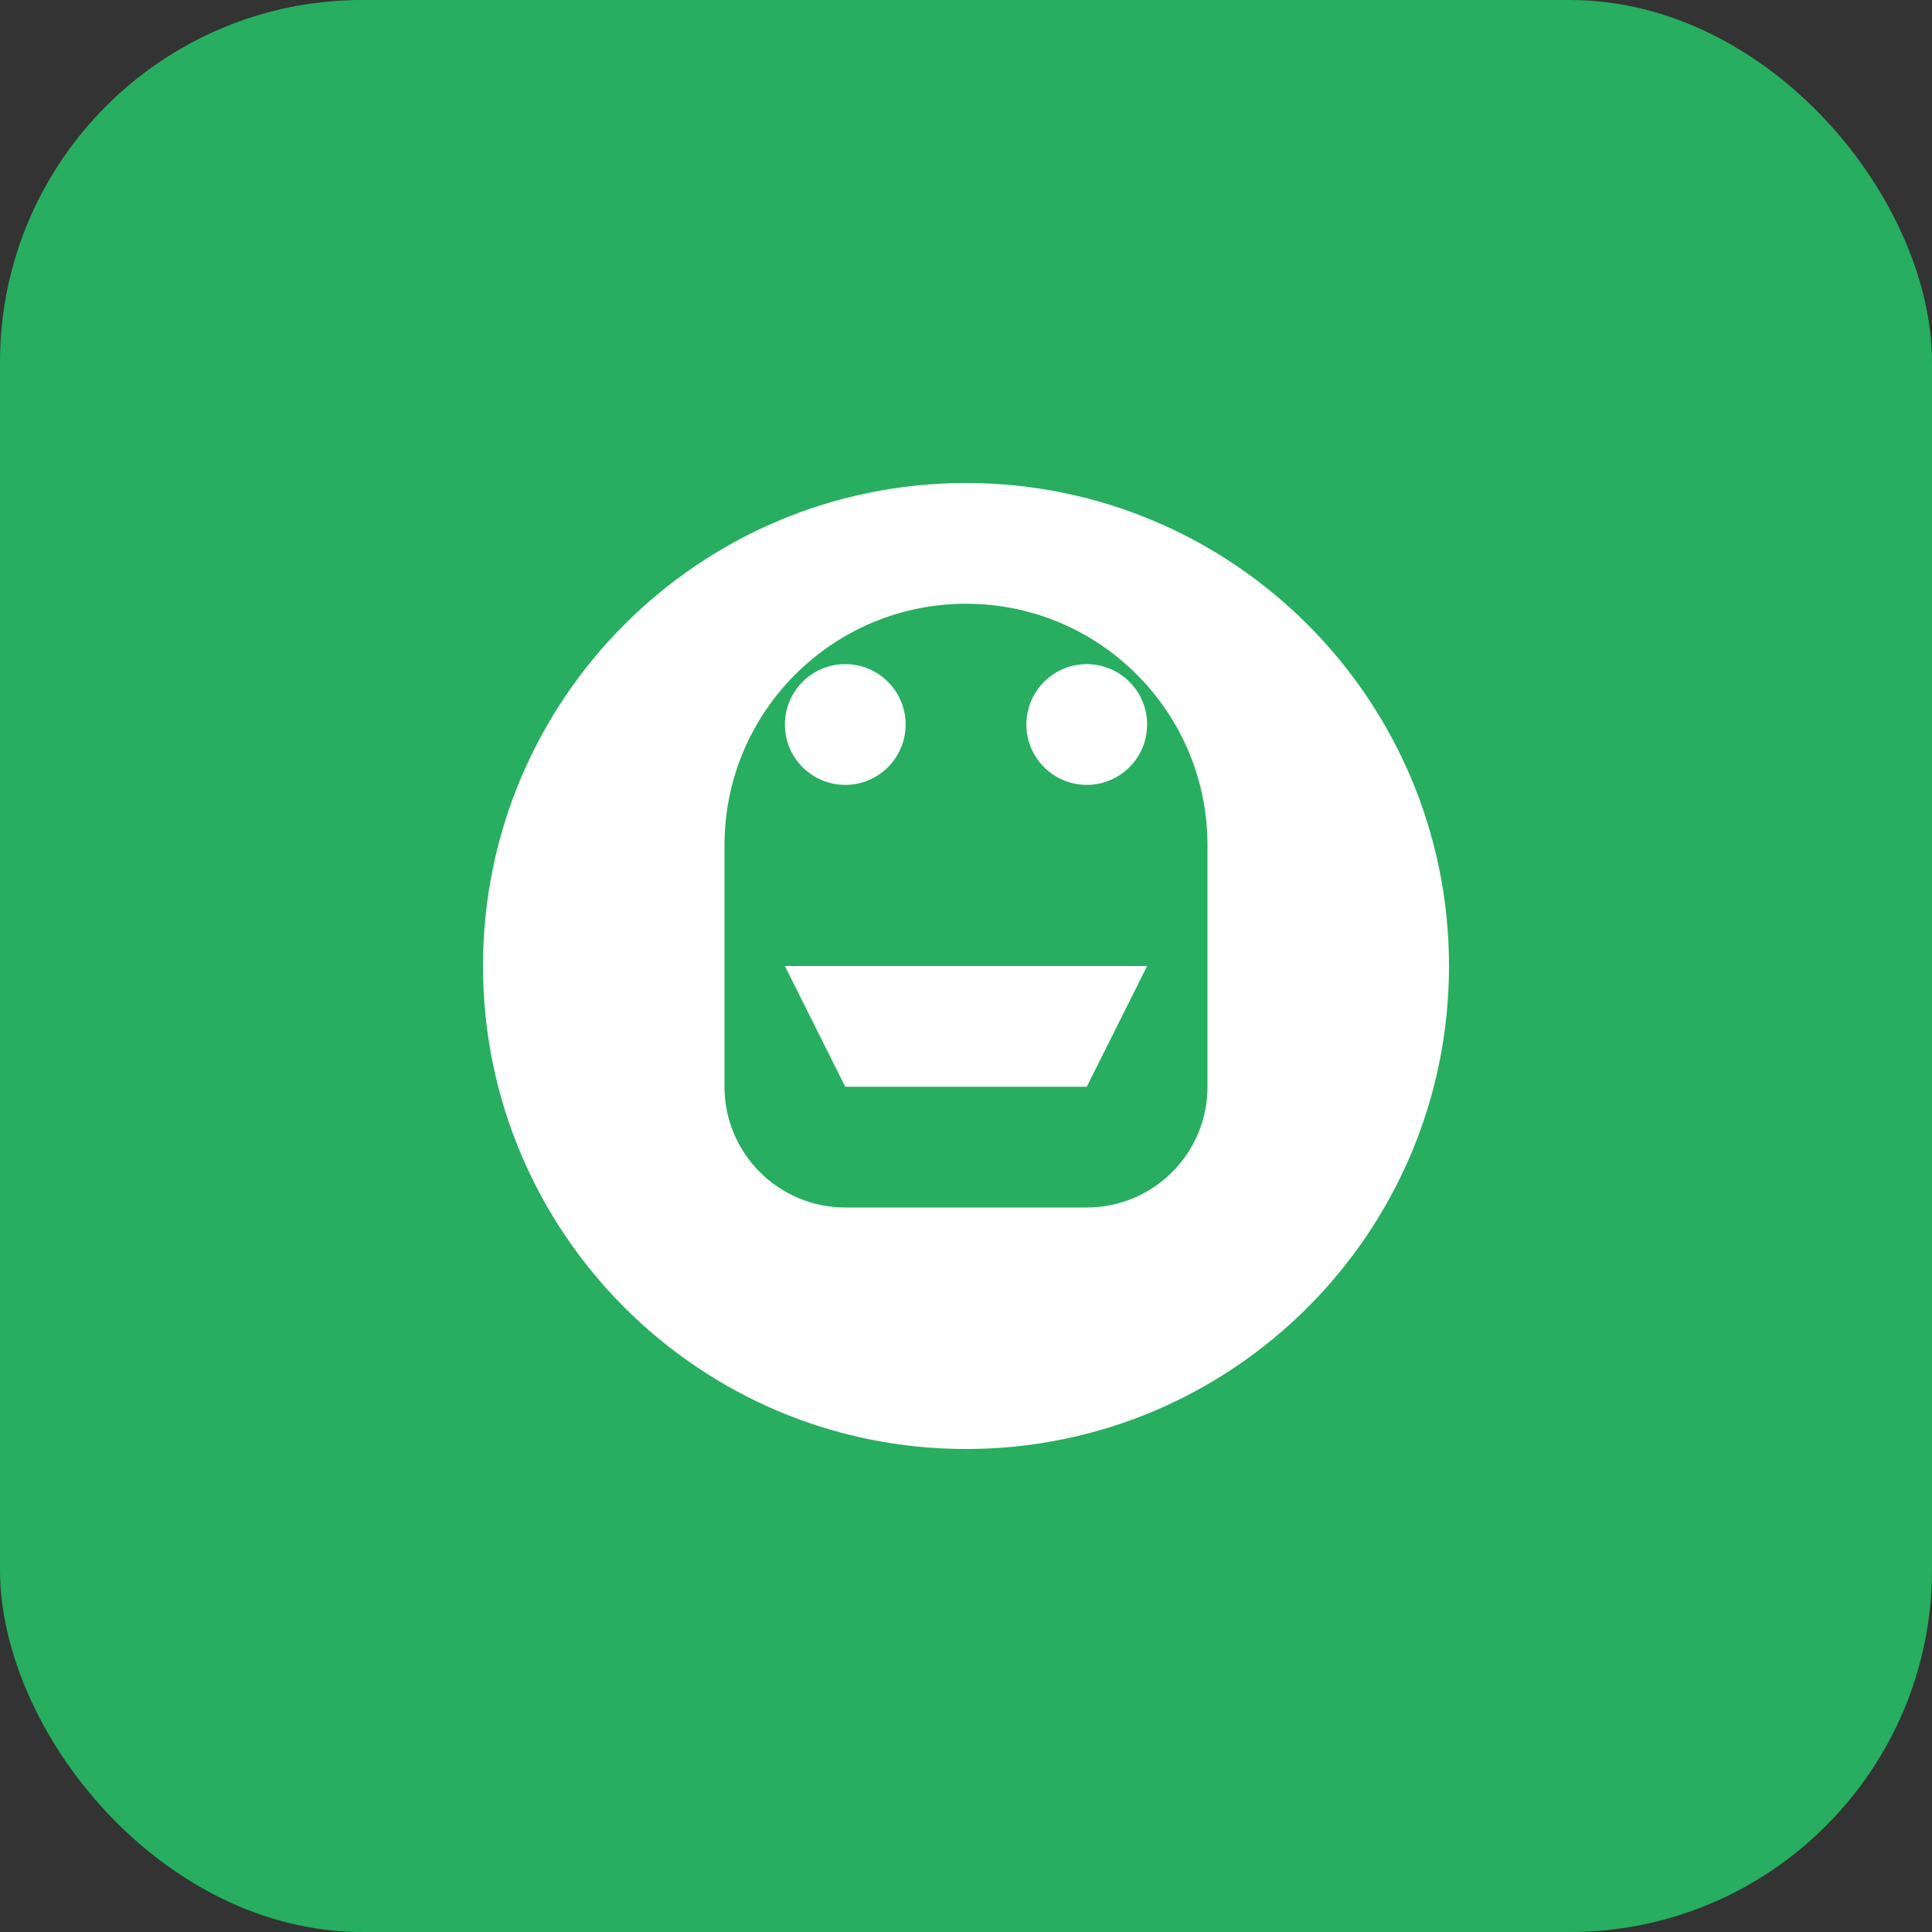 <svg width="32" height="32" viewBox="0 0 32 32" fill="none" xmlns="http://www.w3.org/2000/svg">
  <rect x="0" y="0" width="32" height="32" fill="#333333" stroke="none"/>
  <rect width="32" height="32" rx="6" fill="#27ae60"/>
  <path d="M8 16c0-4.418 3.582-8 8-8s8 3.582 8 8-3.582 8-8 8-8-3.582-8-8z" fill="#fff"/>
  <path d="M12 14c0-2.209 1.791-4 4-4s4 1.791 4 4v4c0 1.104-.896 2-2 2h-4c-1.104 0-2-.896-2-2v-4z" fill="#27ae60"/>
  <circle cx="14" cy="12" r="1" fill="#fff"/>
  <circle cx="18" cy="12" r="1" fill="#fff"/>
  <path d="M13 16h6l-1 2h-4l-1-2z" fill="#fff"/>
</svg>
